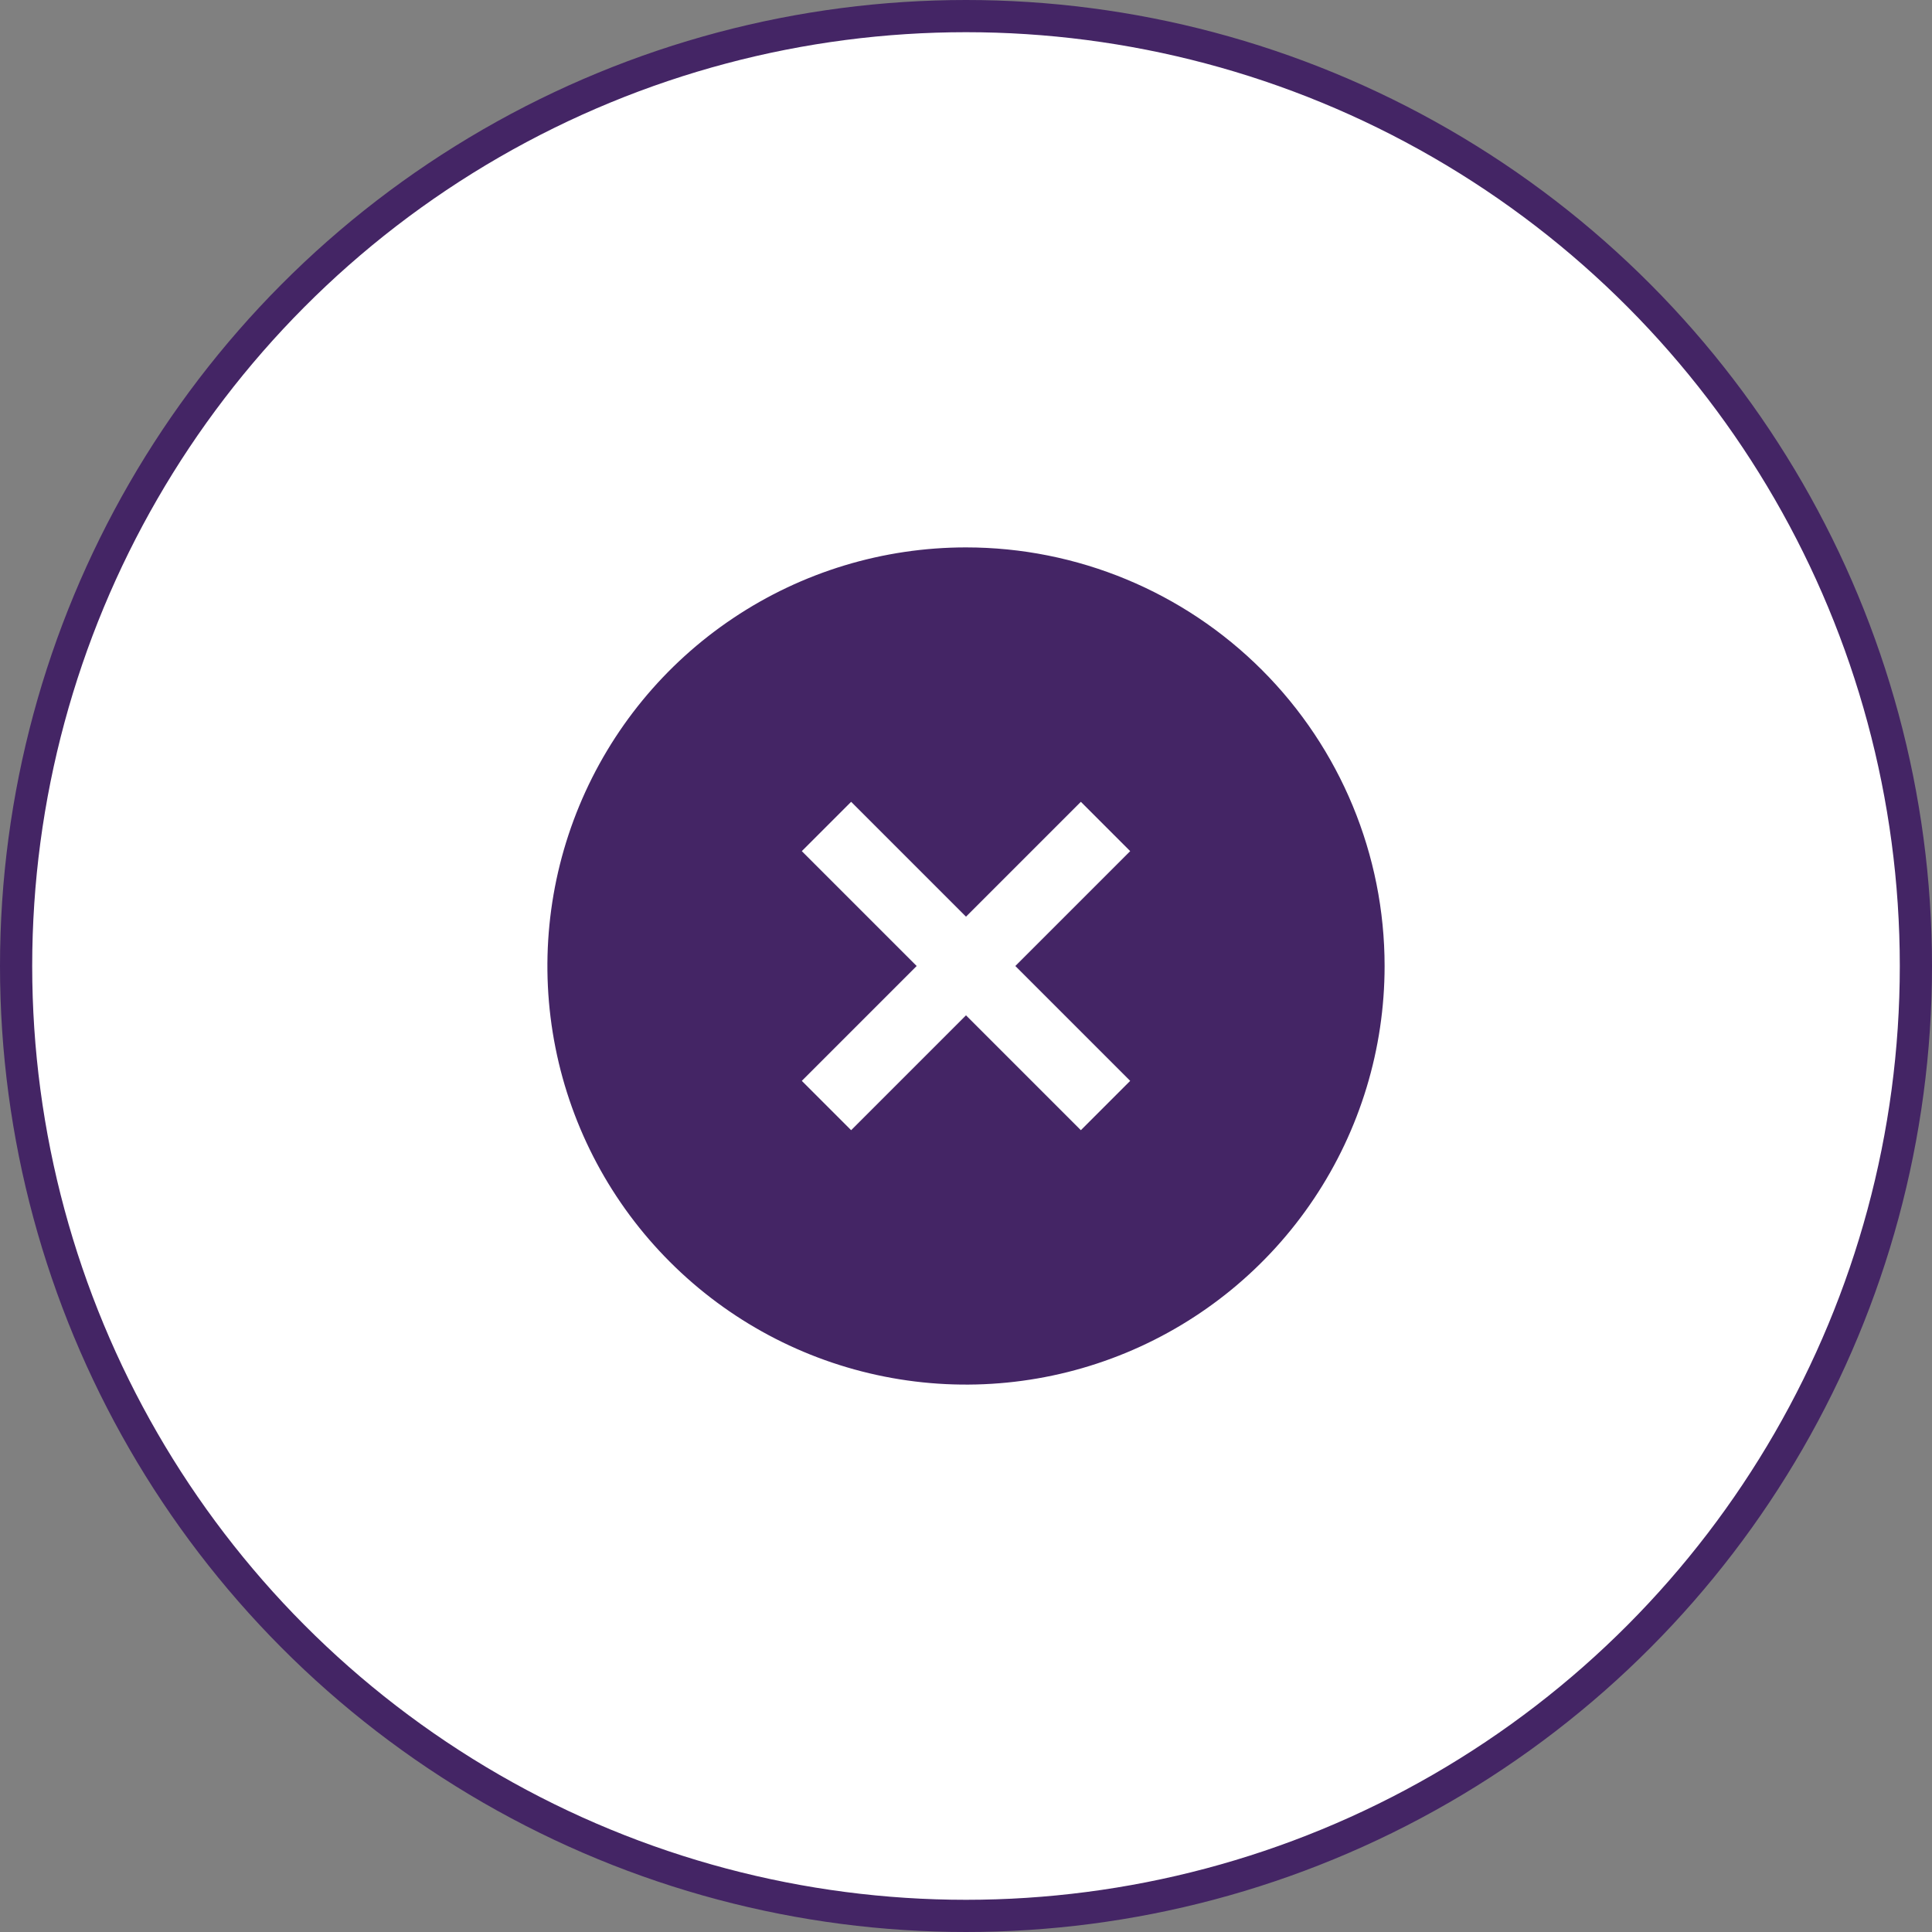 <svg width="60" height="60" viewBox="0 0 60 60" fill="none" xmlns="http://www.w3.org/2000/svg">
<rect x="0" y="0" width="60" height="60" fill="#808080" stroke="none"/>
<circle cx="30" cy="30" r="29.5" fill="white" stroke="#442565"/>
<path d="M30 17C27.429 17 24.915 17.762 22.778 19.191C20.64 20.619 18.974 22.65 17.99 25.025C17.006 27.401 16.748 30.014 17.25 32.536C17.751 35.058 18.989 37.374 20.808 39.192C22.626 41.011 24.942 42.249 27.464 42.75C29.986 43.252 32.599 42.994 34.975 42.01C37.35 41.026 39.381 39.36 40.809 37.222C42.238 35.085 43 32.571 43 30C43 26.552 41.63 23.246 39.192 20.808C36.754 18.37 33.448 17 30 17ZM35.099 33.567L33.567 35.099L30 31.532L26.433 35.099L24.901 33.567L28.468 30L24.901 26.433L26.433 24.901L30 28.468L33.567 24.901L35.099 26.433L31.532 30L35.099 33.567Z" fill="#442565"/>
</svg>

